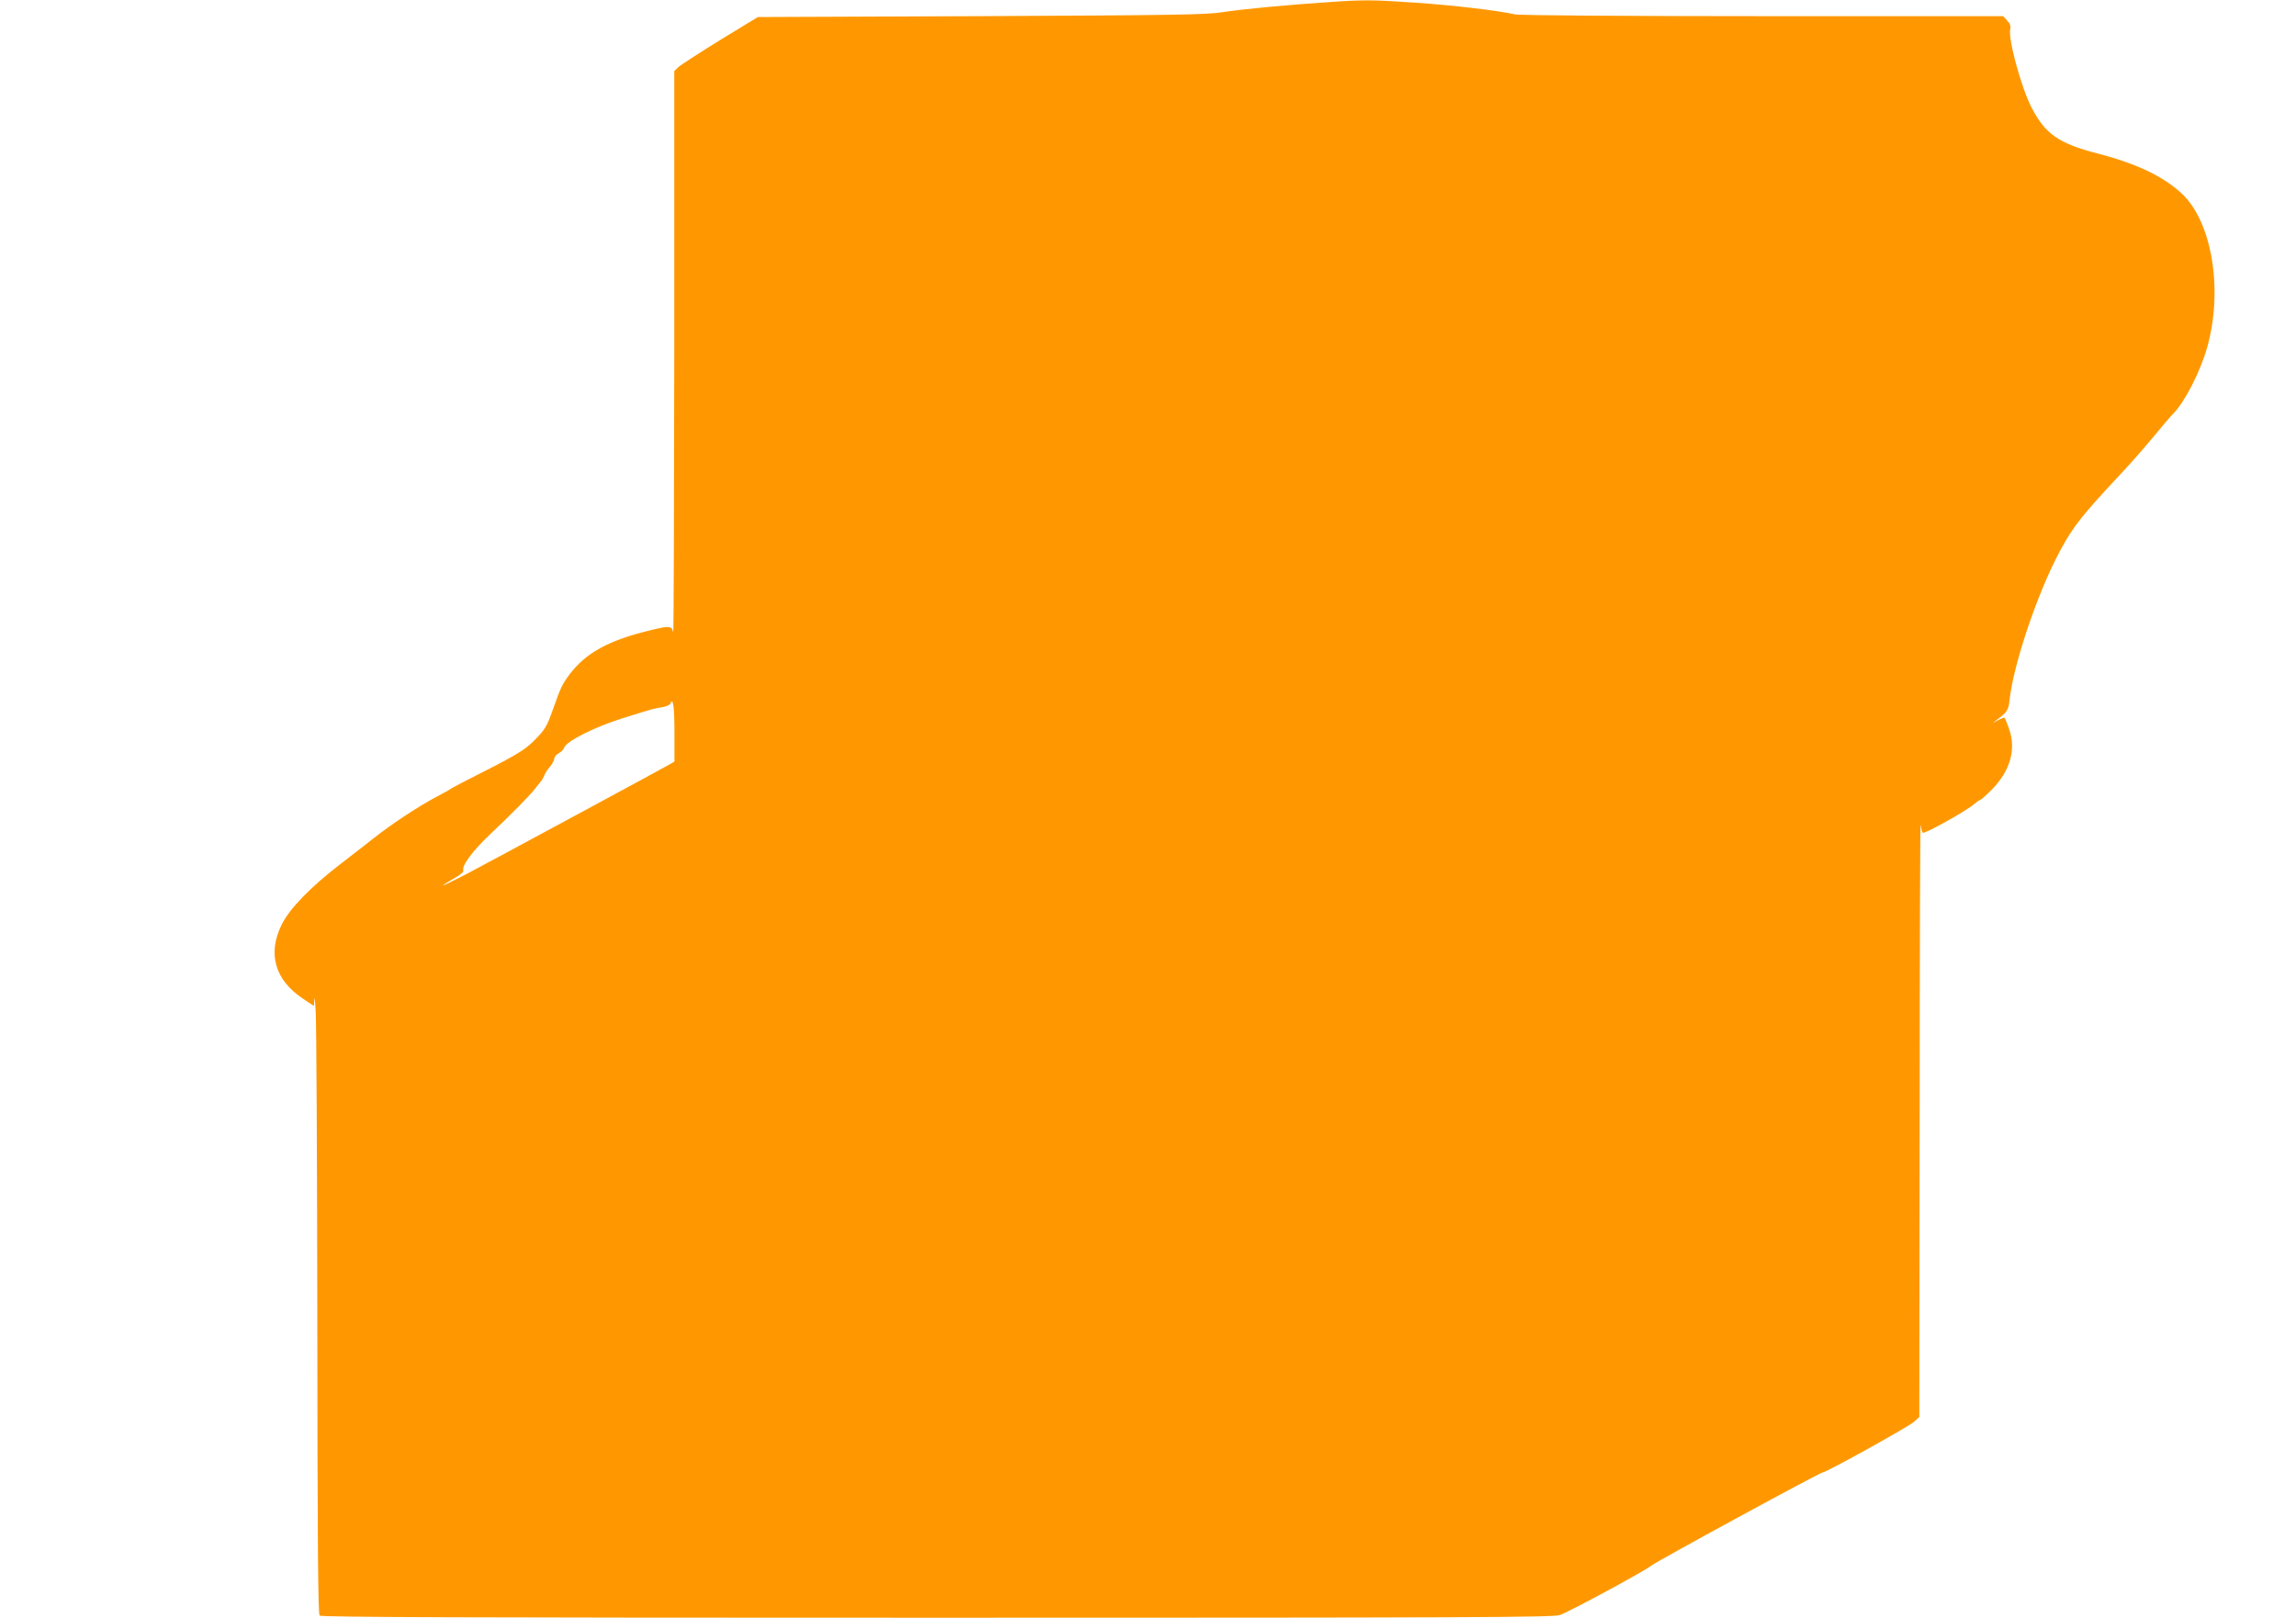 <?xml version="1.0" standalone="no"?>
<!DOCTYPE svg PUBLIC "-//W3C//DTD SVG 20010904//EN"
 "http://www.w3.org/TR/2001/REC-SVG-20010904/DTD/svg10.dtd">
<svg version="1.0" xmlns="http://www.w3.org/2000/svg"
 width="1280pt" height="902pt" viewBox="0 0 1280 902"
 preserveAspectRatio="xMidYMid meet">
<g transform="translate(0,902) scale(0.1,-0.1)"
fill="#ff9800" stroke="none">
<path d="M7420 9009 c-245 -16 -507 -41 -605 -57 -87 -14 -262 -17 -1345 -22
l-1245 -5 -210 -128 c-115 -71 -220 -139 -233 -151 l-23 -22 0 -1575 c-1 -866
-3 -1565 -6 -1554 -9 35 -19 37 -114 14 -241 -56 -373 -128 -465 -251 -40 -54
-47 -68 -91 -192 -34 -97 -44 -114 -107 -177 -54 -54 -103 -83 -381 -223 -44
-23 -82 -43 -85 -46 -3 -3 -34 -20 -70 -39 -104 -55 -251 -151 -360 -237 -30
-24 -111 -87 -180 -140 -167 -128 -286 -250 -330 -340 -80 -162 -37 -309 120
-413 l60 -40 2 37 c1 20 5 -10 8 -68 4 -58 8 -836 9 -1731 1 -1249 4 -1628 13
-1637 9 -9 788 -12 3443 -12 2962 0 3436 2 3471 15 51 17 481 250 509 275 24
21 941 520 956 520 19 0 479 255 509 282 l30 27 2 1668 c0 917 3 1652 5 1633
3 -19 8 -39 12 -43 9 -9 241 120 286 159 15 13 31 24 35 24 3 0 32 25 63 56
103 104 138 225 98 338 -11 32 -23 61 -25 64 -3 2 -22 -5 -43 -17 -22 -13 -28
-15 -13 -4 71 53 77 61 83 120 20 184 138 544 253 776 87 174 132 234 372 490
51 54 132 147 180 205 48 58 96 115 108 126 63 63 149 231 188 366 91 321 29
702 -141 861 -102 95 -254 168 -469 223 -216 56 -291 108 -367 254 -58 110
-134 389 -120 440 4 16 -2 31 -17 47 l-23 25 -1341 0 c-780 0 -1358 4 -1381
10 -92 21 -345 51 -553 65 -239 16 -281 17 -472 4z m-3660 -4072 l0 -163 -27
-16 c-45 -26 -986 -534 -1130 -610 -73 -38 -133 -67 -133 -65 0 3 27 20 59 38
36 20 57 38 54 45 -10 27 50 108 151 204 111 104 221 216 246 249 14 18 30 38
36 45 6 6 14 21 18 31 3 11 17 33 31 49 14 16 25 37 25 46 0 9 11 23 25 30 13
7 27 21 30 31 12 36 169 115 325 164 173 54 172 54 218 61 24 4 46 13 49 20
15 40 23 -14 23 -159z"/>
</g>
</svg>
